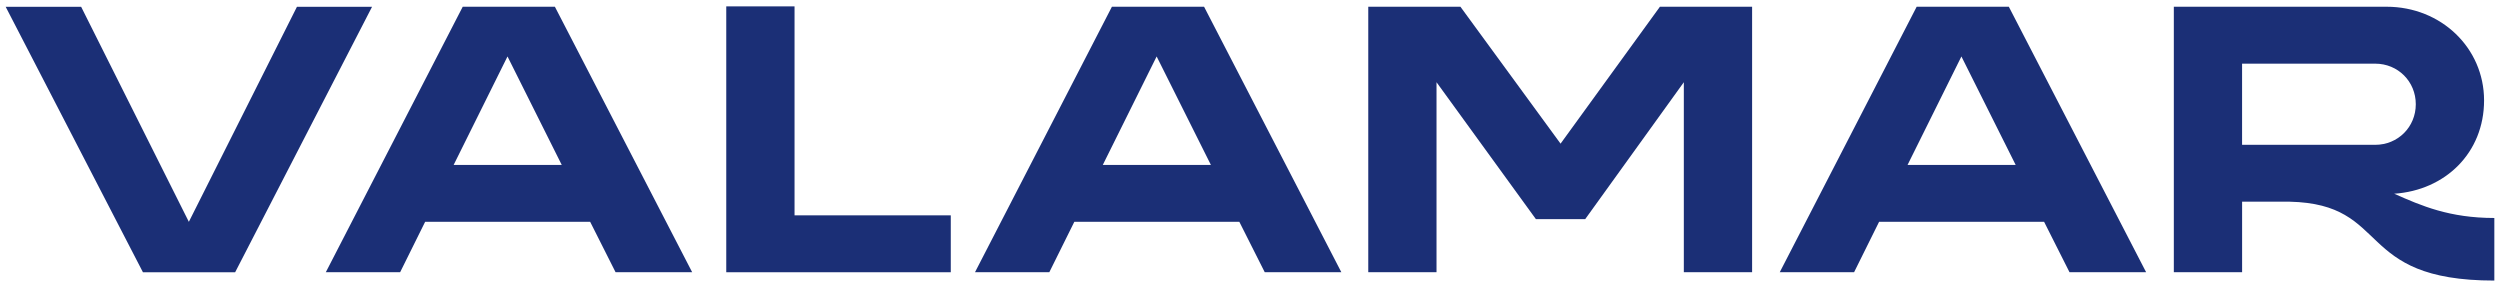 <svg width="196" height="22" viewBox="0 0 196 22" fill="none" xmlns="http://www.w3.org/2000/svg">
<path d="M170.428 21.343V0.528H187.109C191.391 0.528 194.751 3.769 194.751 7.872C194.751 11.976 191.717 14.919 187.705 15.188C189.846 16.14 192.046 17.09 195.556 17.09V21.996C184.495 21.996 187.526 15.99 179.499 15.812H175.781V21.343H170.428ZM175.779 11.354H186.217C188 11.354 189.398 9.956 189.398 8.172C189.398 6.389 188 4.991 186.217 4.991H175.779V11.354Z" fill="#1B2F76"/>
<path d="M139.532 21.343L150.267 0.528H157.492L168.256 21.343H162.25L160.257 17.388H147.322L145.36 21.343H139.532ZM149.553 12.93H158.028L153.775 4.426L149.553 12.93Z" fill="#1B2F76"/>
<path d="M107.272 21.343V0.528H114.497L122.348 11.263L130.138 0.528H137.365V21.343H132.012V6.446L124.279 17.181H120.415L112.623 6.446V21.343H107.272Z" fill="#1B2F76"/>
<path d="M76.439 21.343L87.174 0.528H94.399L105.162 21.343H99.156L97.163 17.388H84.228L82.266 21.343H76.439ZM86.459 12.93H94.934L90.681 4.426L86.459 12.93Z" fill="#1B2F76"/>
<path d="M56.939 21.344V0.5H62.292V16.883H74.541V21.344H56.939Z" fill="#1B2F76"/>
<path d="M25.543 21.343L36.278 0.528H43.503L54.267 21.343H48.261L46.268 17.388H33.332L31.37 21.343H25.543ZM35.566 12.93H44.041L39.788 4.426L35.566 12.93Z" fill="#1B2F76"/>
<path d="M11.207 21.346L0.444 0.531H6.361L14.806 17.391L23.281 0.531H29.17L18.435 21.346H11.207Z" fill="#1B2F76"/>
</svg>
